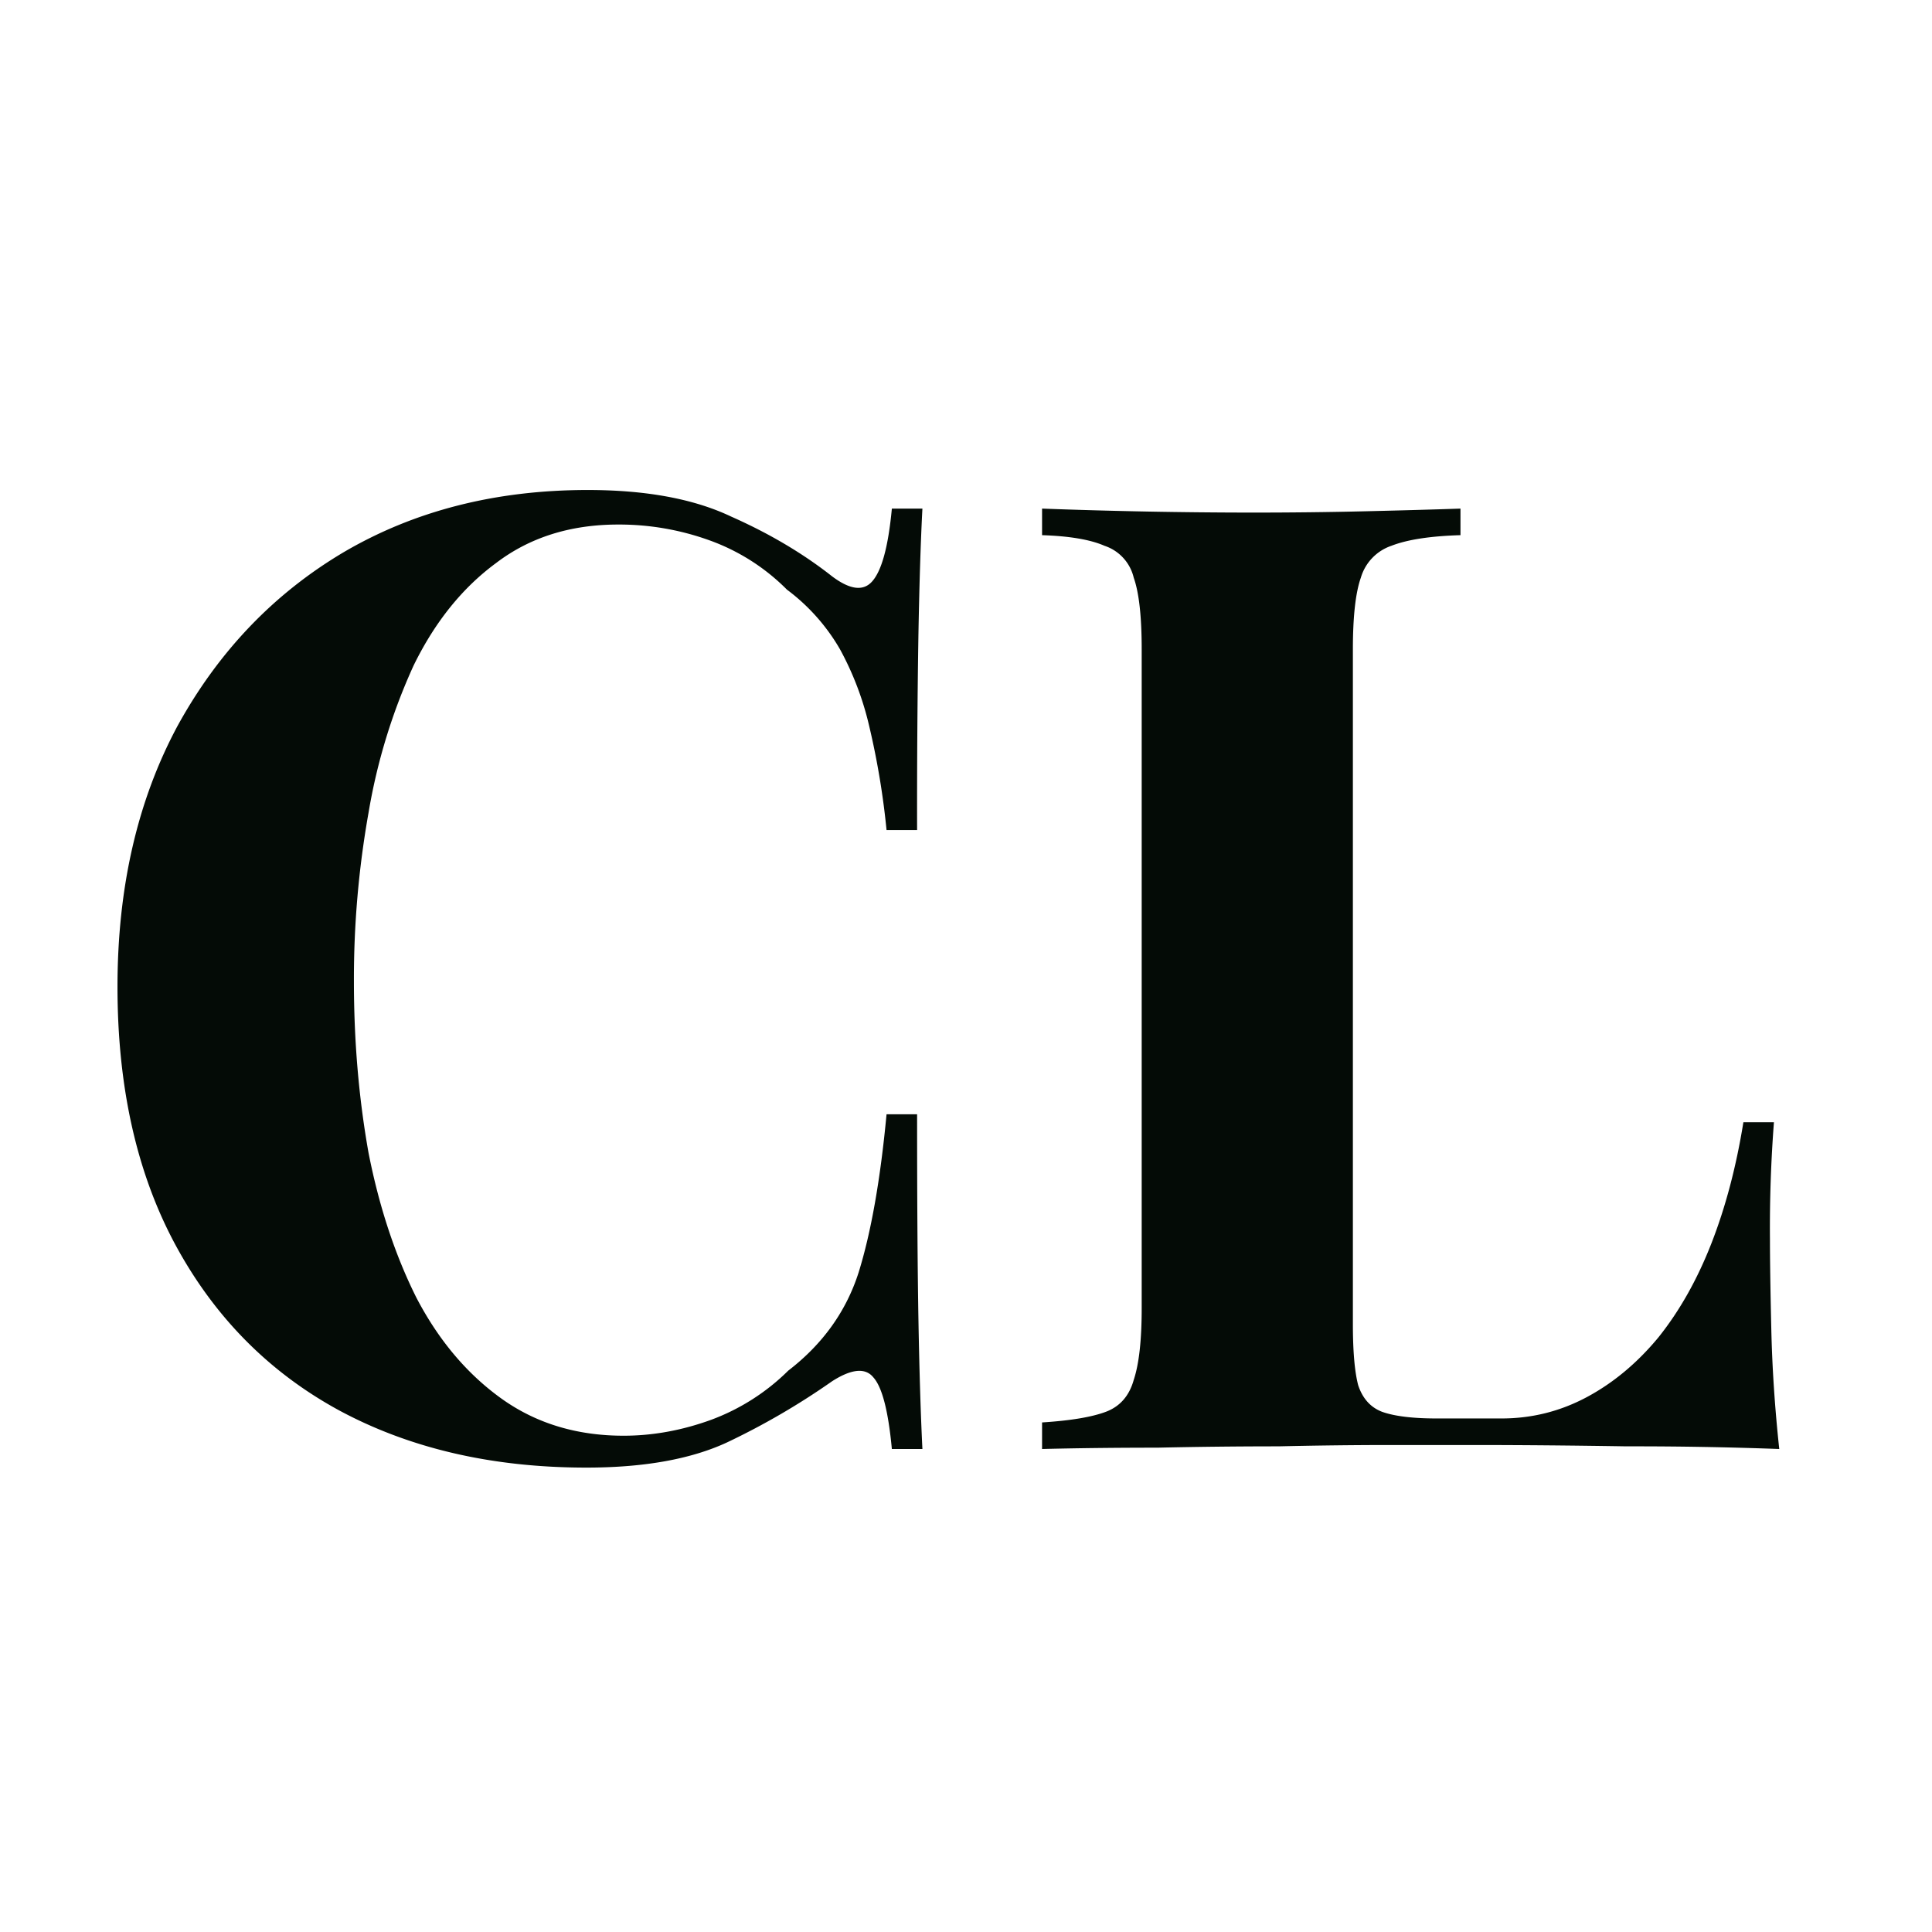 <svg xmlns="http://www.w3.org/2000/svg" width="32" height="32" fill="none"><path fill="#040B06" d="M9.734 8.116c.968 0 1.76.147 2.376.44.63.279 1.188.609 1.672.99.293.22.513.25.66.088.161-.176.271-.58.33-1.21h.506c-.03.572-.051 1.269-.066 2.09a183.63 183.63 0 0 0-.022 3.234h-.506a12.995 12.995 0 0 0-.286-1.716 5.025 5.025 0 0 0-.484-1.276 3.273 3.273 0 0 0-.88-.99 3.453 3.453 0 0 0-1.276-.814 4.407 4.407 0 0 0-1.518-.264c-.792 0-1.467.213-2.024.638-.557.41-1.012.975-1.364 1.694a9.738 9.738 0 0 0-.748 2.442 15.721 15.721 0 0 0-.242 2.794c0 .983.08 1.929.242 2.838.176.895.44 1.694.792 2.398.367.704.836 1.261 1.408 1.672.572.41 1.247.616 2.024.616.484 0 .968-.088 1.452-.264a3.58 3.58 0 0 0 1.276-.814c.572-.44.96-.983 1.166-1.628.205-.66.36-1.533.462-2.618h.506c0 1.393.007 2.523.022 3.388.015.85.037 1.57.066 2.156h-.506c-.059-.63-.161-1.027-.308-1.188-.132-.161-.36-.14-.682.066a11.96 11.96 0 0 1-1.738 1.012c-.601.279-1.379.418-2.332.418-1.555 0-2.919-.315-4.092-.946-1.159-.63-2.06-1.54-2.706-2.728-.645-1.188-.968-2.618-.968-4.29 0-1.643.33-3.08.99-4.312.675-1.232 1.591-2.193 2.75-2.882 1.173-.69 2.523-1.034 4.048-1.034Zm14.456.308v.44c-.499.015-.88.073-1.144.176a.793.793 0 0 0-.506.528c-.088.25-.132.645-.132 1.188v11.176c0 .455.03.792.088 1.012.073.22.205.367.396.44.205.073.506.11.902.11h1.078c.498 0 .968-.117 1.408-.352.44-.235.836-.565 1.188-.99.352-.44.645-.96.88-1.562.234-.601.41-1.269.528-2.002h.506a22.892 22.892 0 0 0-.066 1.936c0 .337.007.829.022 1.474.014.645.058 1.313.132 2.002a65.244 65.244 0 0 0-2.53-.044c-.939-.015-1.775-.022-2.508-.022h-1.408c-.572 0-1.188.007-1.848.022-.66 0-1.328.007-2.002.022-.675 0-1.313.007-1.914.022v-.44c.47-.03.821-.088 1.056-.176.234-.088.388-.264.462-.528.088-.264.132-.66.132-1.188V10.756c0-.543-.044-.939-.132-1.188a.734.734 0 0 0-.484-.528c-.235-.103-.58-.161-1.034-.176v-.44a95.885 95.885 0 0 0 3.476.066c.645 0 1.276-.007 1.892-.022.63-.015 1.151-.03 1.562-.044Z"/></svg>